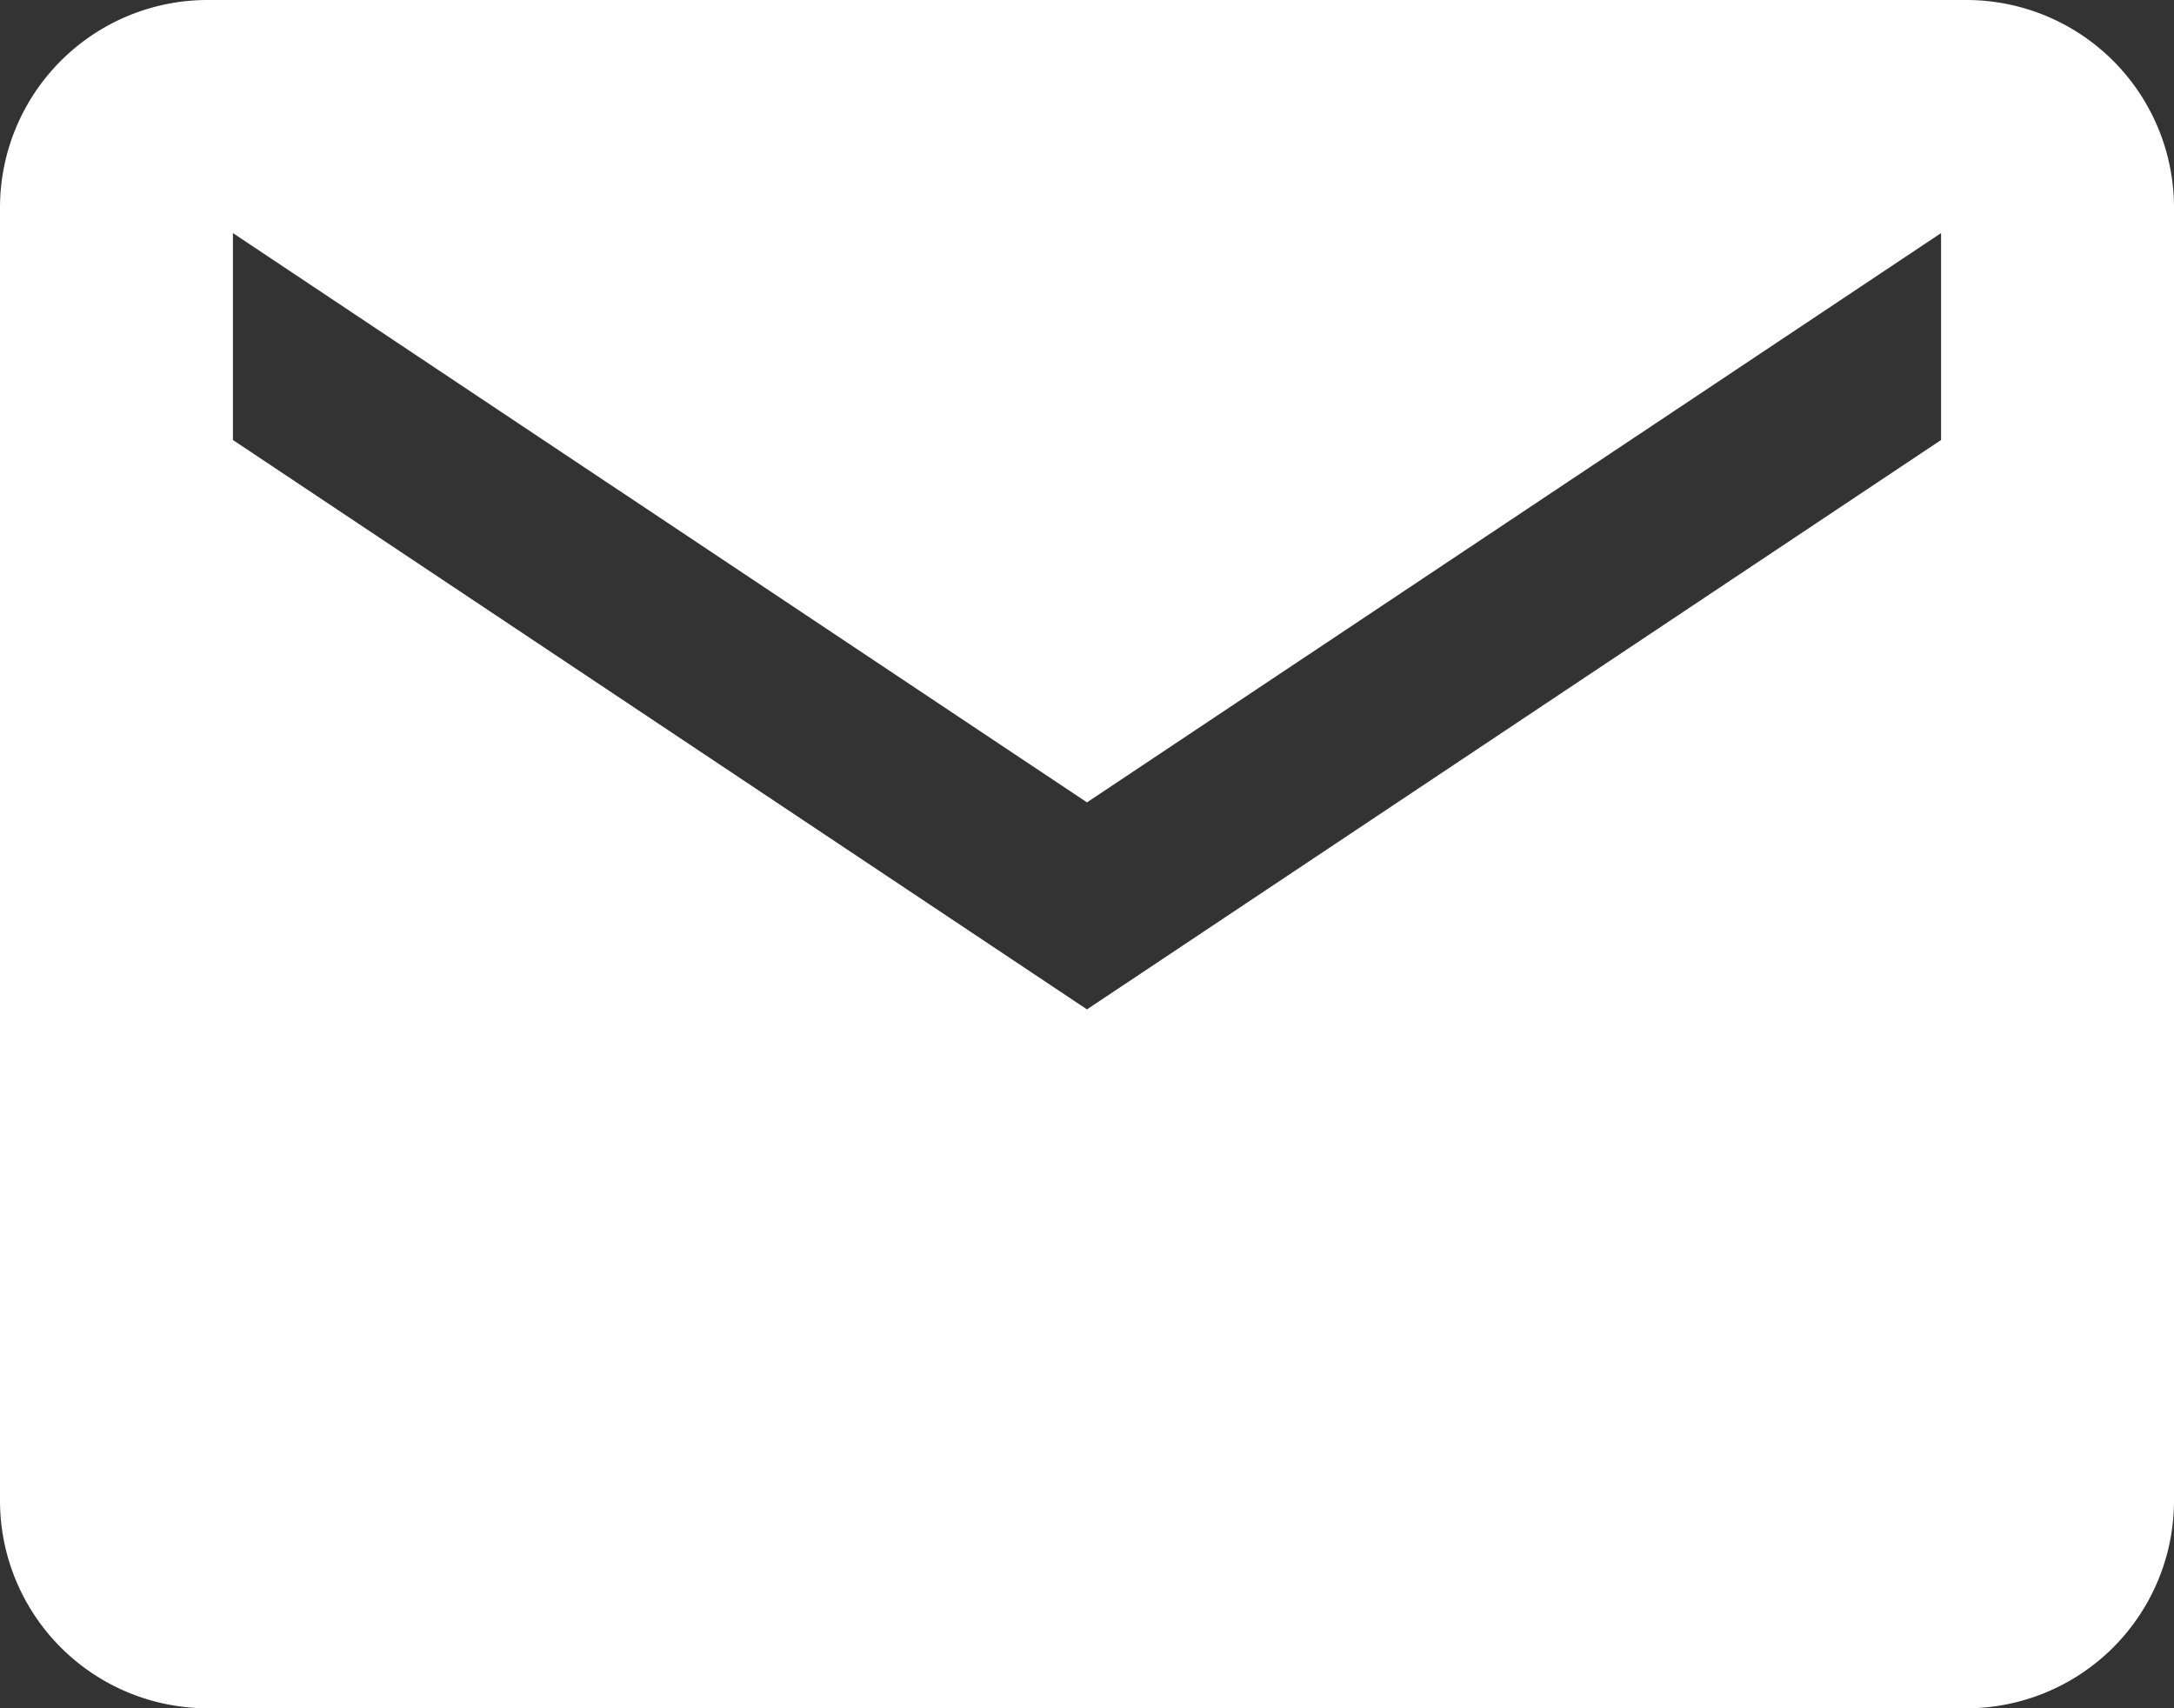 <svg xmlns="http://www.w3.org/2000/svg" width="42.671" height="33.527" viewBox="0 0 42.671 33.527">
  <rect x="0" y="0" width="42.671" height="33.527" fill="#333333" stroke="none"/>
  <path id="mail-white" d="M40.857,5.625H6.314A4.076,4.076,0,0,0,2.25,9.689v25.4a4.076,4.076,0,0,0,4.064,4.064H40.857a4.076,4.076,0,0,0,4.064-4.064V9.689A4.076,4.076,0,0,0,40.857,5.625Zm-.508,8.636L23.585,25.436,6.822,14.261V10.2L23.585,21.373,40.349,10.2Z" transform="translate(-2.25 -5.625)" fill="#fff"/>
</svg>

